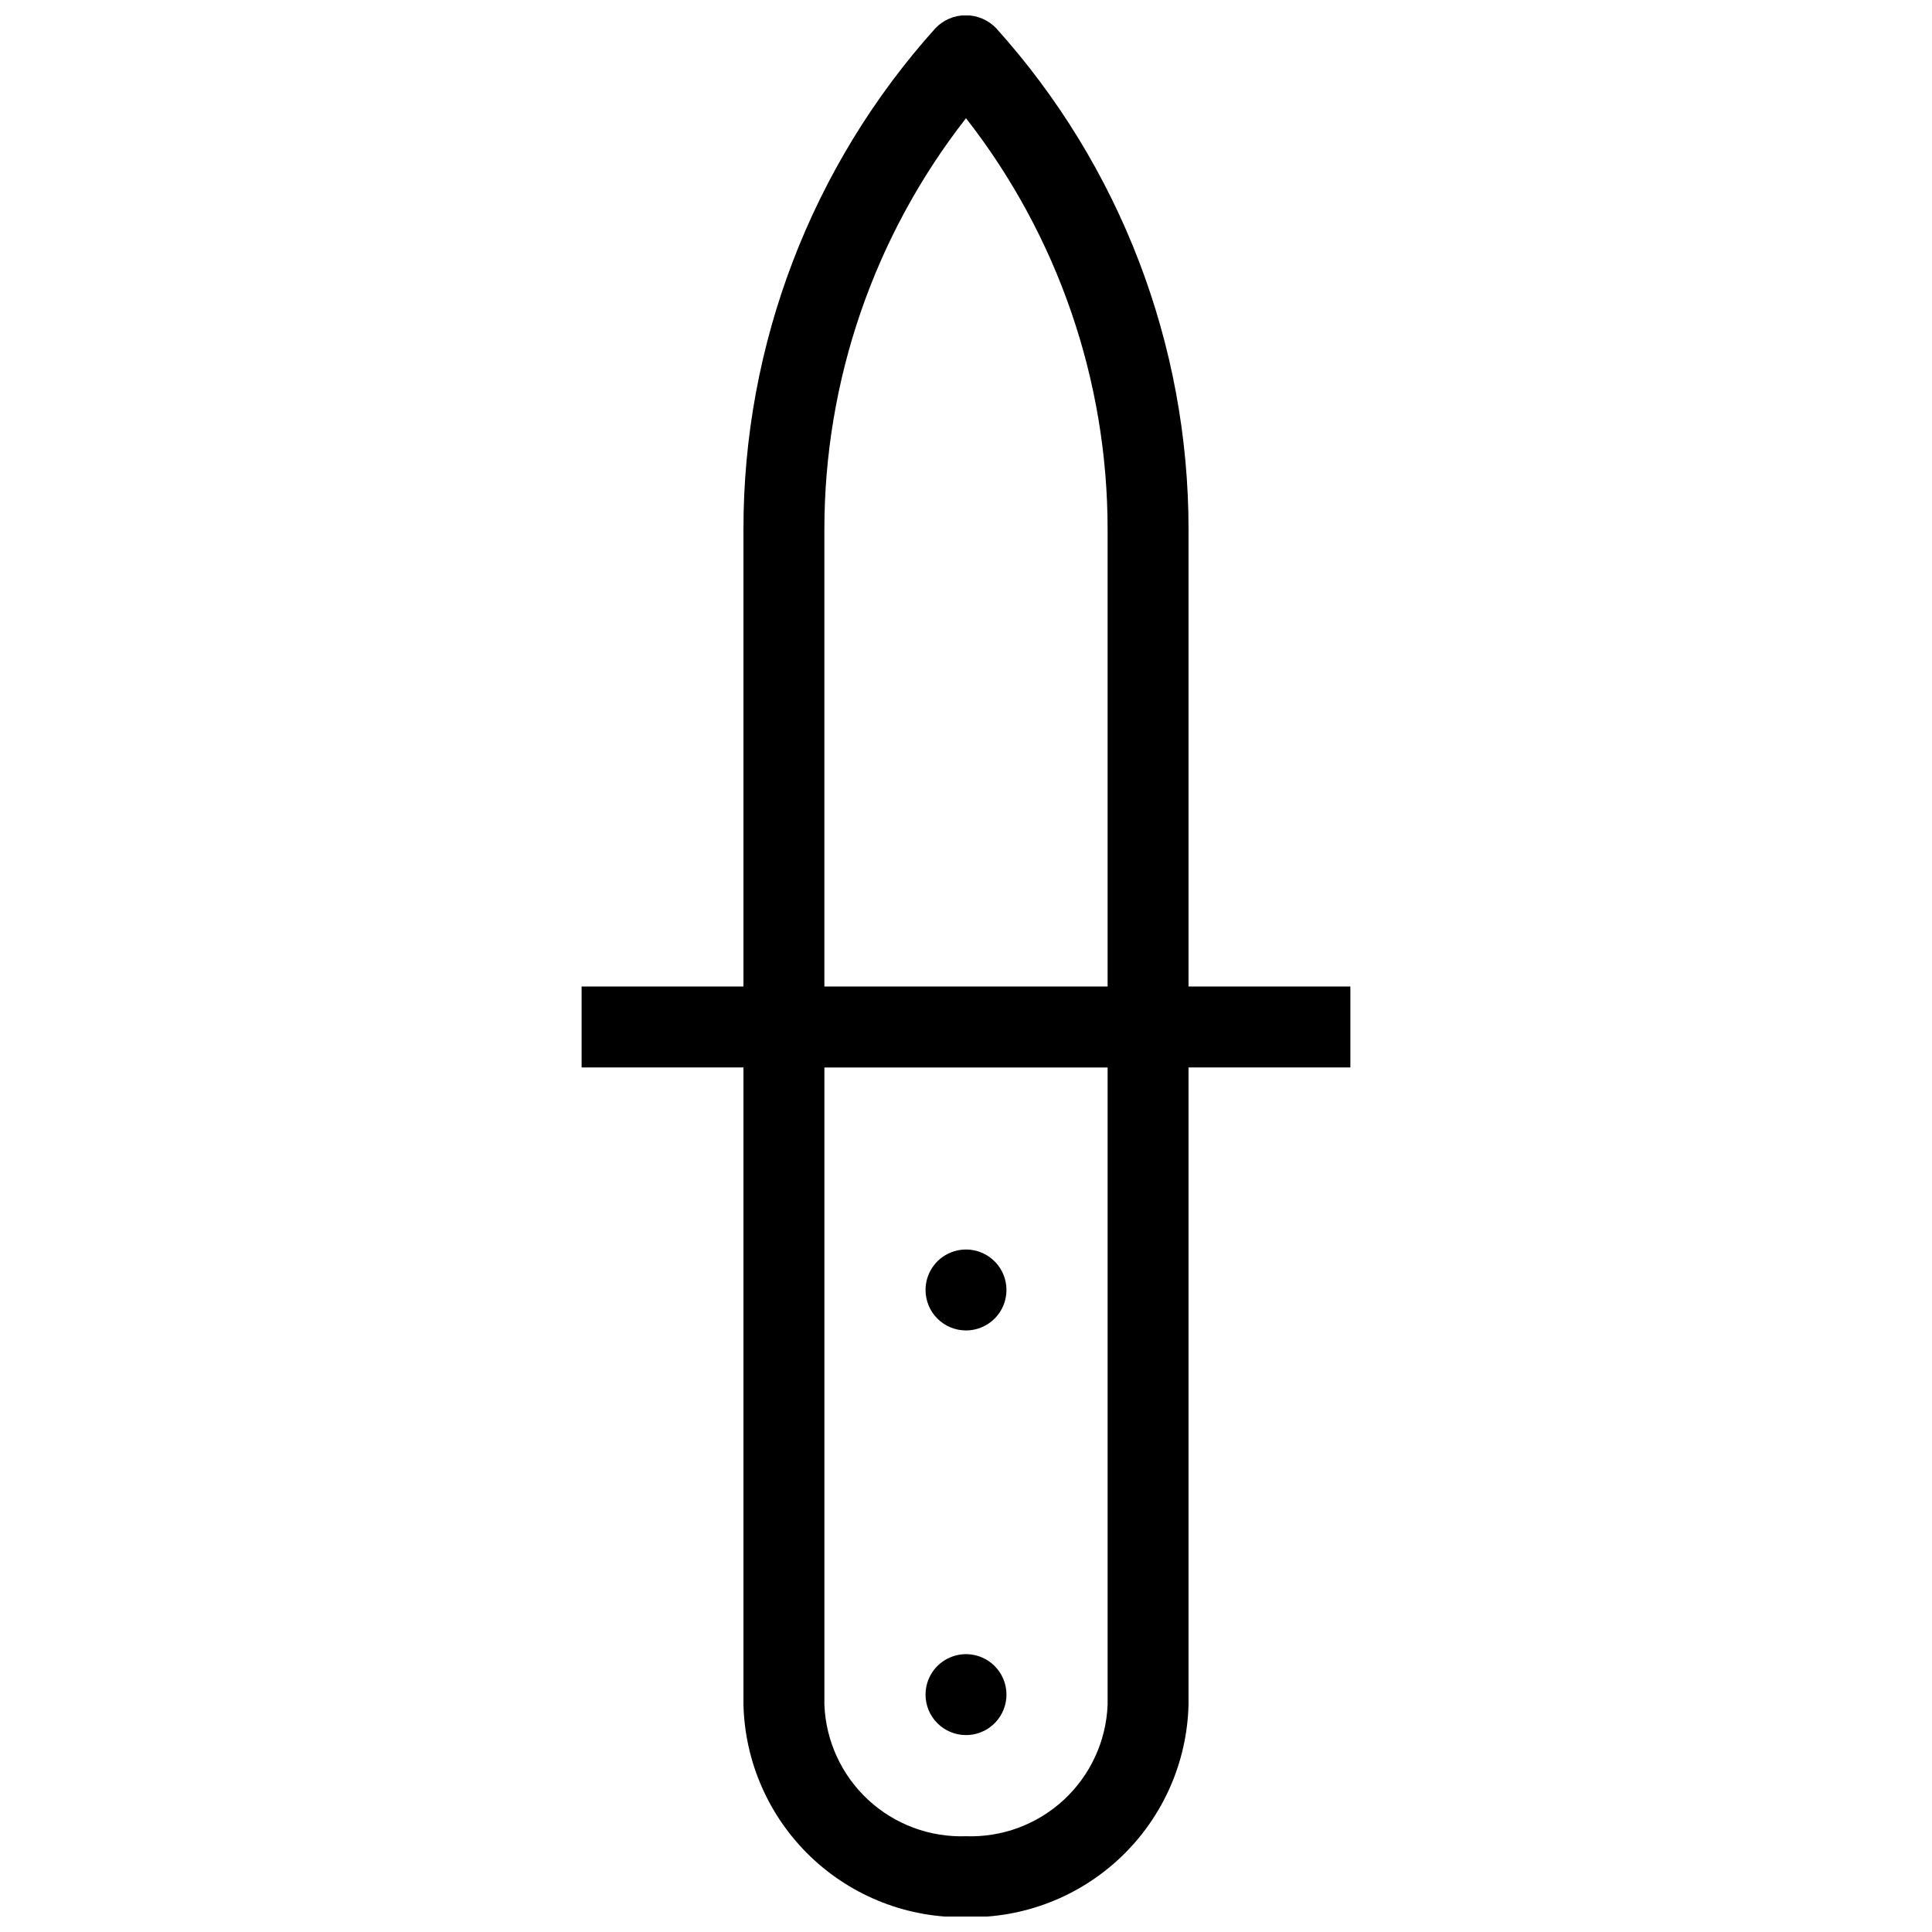 <?xml version="1.0" encoding="UTF-8"?>
<!-- Uploaded to: SVG Repo, www.svgrepo.com, Generator: SVG Repo Mixer Tools -->
<svg width="800px" height="800px" version="1.1" viewBox="144 144 512 512" xmlns="http://www.w3.org/2000/svg">
 <defs>
  <clipPath id="a">
   <path d="m298 148.09h204v503.81h-204z"/>
  </clipPath>
 </defs>
 <g clip-path="url(#a)">
  <path d="m400 496.58c4.336 0 8.246-2.609 9.906-6.617 1.66-4.008 0.742-8.621-2.324-11.688-3.066-3.066-7.68-3.984-11.688-2.324-4.008 1.66-6.617 5.57-6.617 9.906 0 2.844 1.129 5.574 3.141 7.582 2.008 2.012 4.738 3.141 7.582 3.141zm0 107.23v0.004c4.336 0 8.246-2.613 9.906-6.621 1.66-4.008 0.742-8.617-2.324-11.684-3.066-3.066-7.68-3.984-11.688-2.324-4.008 1.66-6.617 5.566-6.617 9.906 0 2.844 1.129 5.57 3.141 7.582 2.008 2.012 4.738 3.141 7.582 3.141zm58.973-198.37v-121.06c0.035-49.082-18.133-96.438-50.984-132.91-2.106-2.191-5.008-3.426-8.043-3.426-3.035 0-5.941 1.234-8.043 3.426-32.812 36.484-50.941 83.836-50.879 132.91v121.06h-42.891v21.445h42.891v168.88c0.379 15.277 6.801 29.781 17.855 40.336 11.055 10.551 25.84 16.289 41.121 15.957 15.277 0.332 30.062-5.406 41.117-15.957 11.055-10.555 17.477-25.059 17.855-40.336v-168.88h42.891v-21.445zm-21.445 190.33c-0.375 9.59-4.535 18.641-11.57 25.172-7.031 6.531-16.367 10.012-25.957 9.676-9.594 0.336-18.926-3.144-25.961-9.676-7.031-6.531-11.191-15.582-11.57-25.172v-168.88h75.059zm0-190.33h-75.059v-121.06c-0.02-39.52 13.191-77.91 37.531-109.05 24.336 31.141 37.551 69.531 37.527 109.05z"/>
 </g>
</svg>